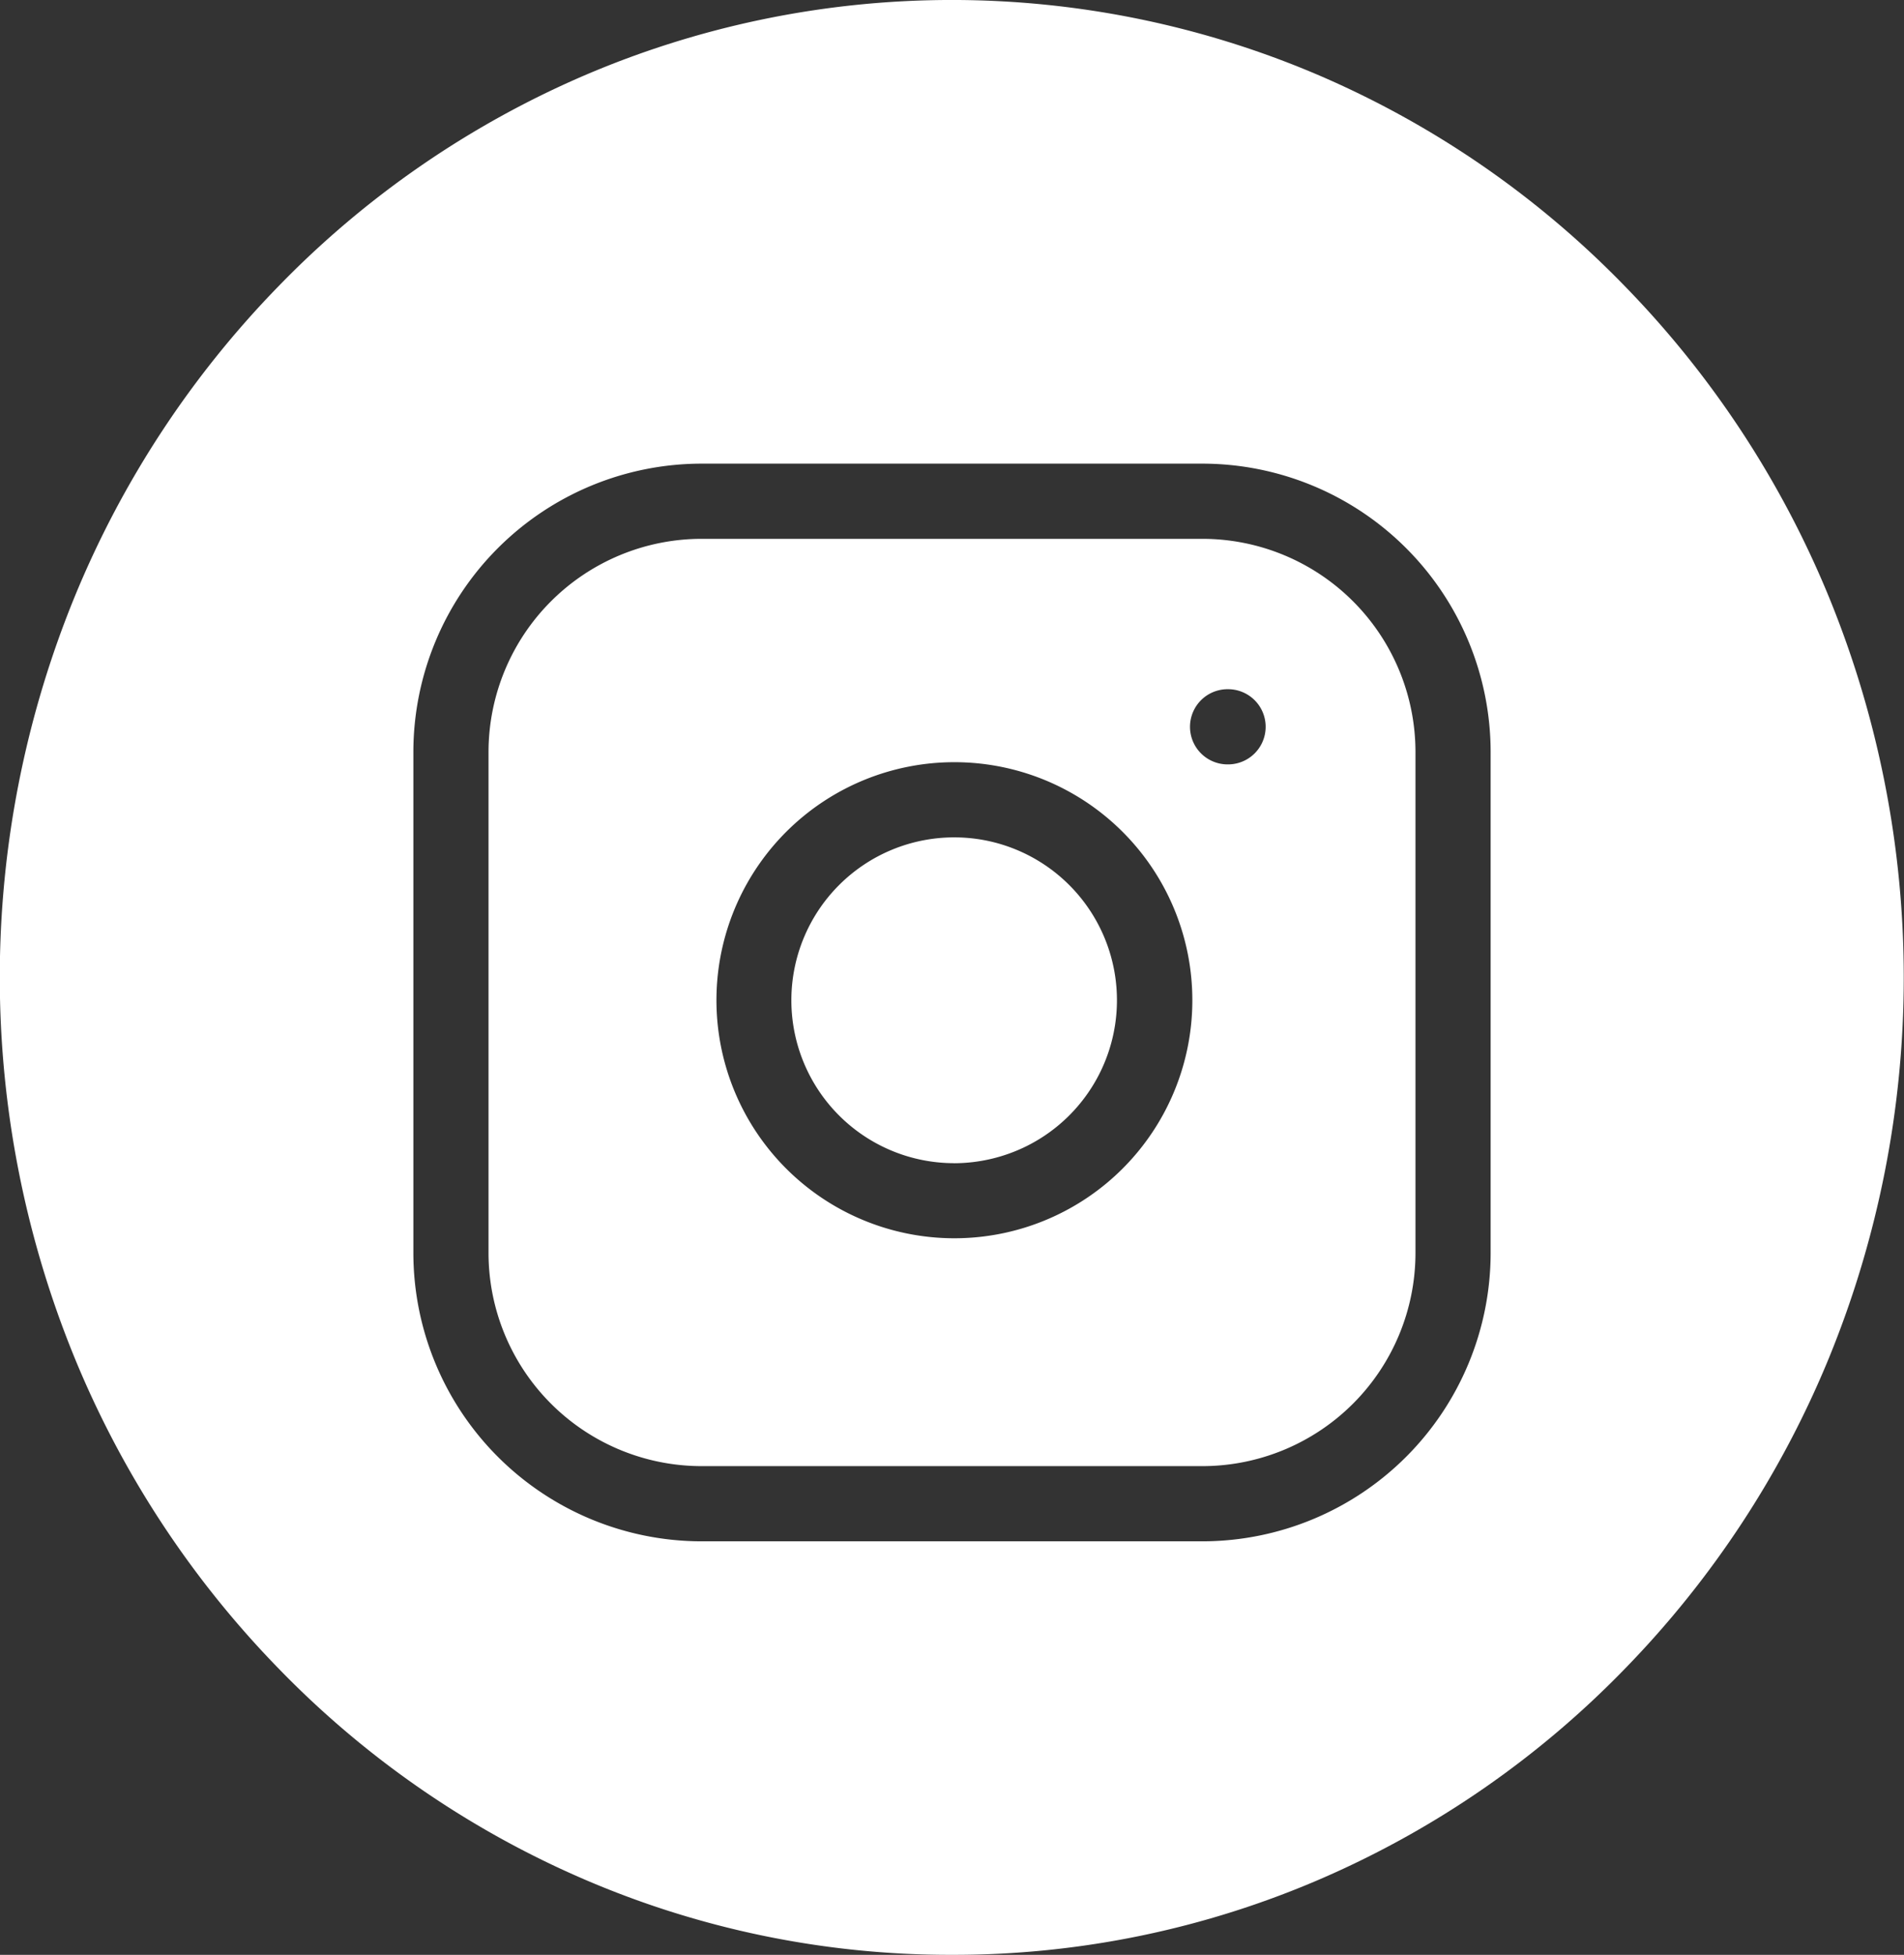 <?xml version="1.0" encoding="UTF-8"?> <svg xmlns="http://www.w3.org/2000/svg" width="38" height="39" viewBox="0 0 38 39"><rect x="0" y="0" width="38" height="39" fill="#333333" stroke="none"/><path id="Subtraction_4" data-name="Subtraction 4" d="M19,39a18.464,18.464,0,0,1-7.4-1.532,18.918,18.918,0,0,1-6.039-4.179,19.471,19.471,0,0,1-4.072-6.2,20.039,20.039,0,0,1,0-15.181,19.471,19.471,0,0,1,4.072-6.2A18.917,18.917,0,0,1,11.6,1.532a18.612,18.612,0,0,1,14.791,0,18.917,18.917,0,0,1,6.039,4.179,19.471,19.471,0,0,1,4.072,6.2,20.039,20.039,0,0,1,0,15.181,19.471,19.471,0,0,1-4.072,6.2A18.918,18.918,0,0,1,26.4,37.467,18.464,18.464,0,0,1,19,39ZM14,9.25A5.757,5.757,0,0,0,8.25,15V25A5.757,5.757,0,0,0,14,30.75H24A5.757,5.757,0,0,0,29.75,25V15A5.757,5.757,0,0,0,24,9.25Zm10,20H14A4.255,4.255,0,0,1,9.75,25V15A4.256,4.256,0,0,1,14,10.75H24A4.255,4.255,0,0,1,28.25,15V25A4.255,4.255,0,0,1,24,29.25ZM19.042,15.206a4.749,4.749,0,1,0,.7.051A4.725,4.725,0,0,0,19.042,15.206ZM24.5,13.75a.75.75,0,1,0,0,1.5h.01a.75.75,0,1,0,0-1.5Zm-5.456,9.456a3.25,3.25,0,0,1,0-6.5,3.282,3.282,0,0,1,.478.035A3.25,3.25,0,0,1,20.5,22.86,3.272,3.272,0,0,1,19.044,23.207Z" fill="#fff"></path></svg> 